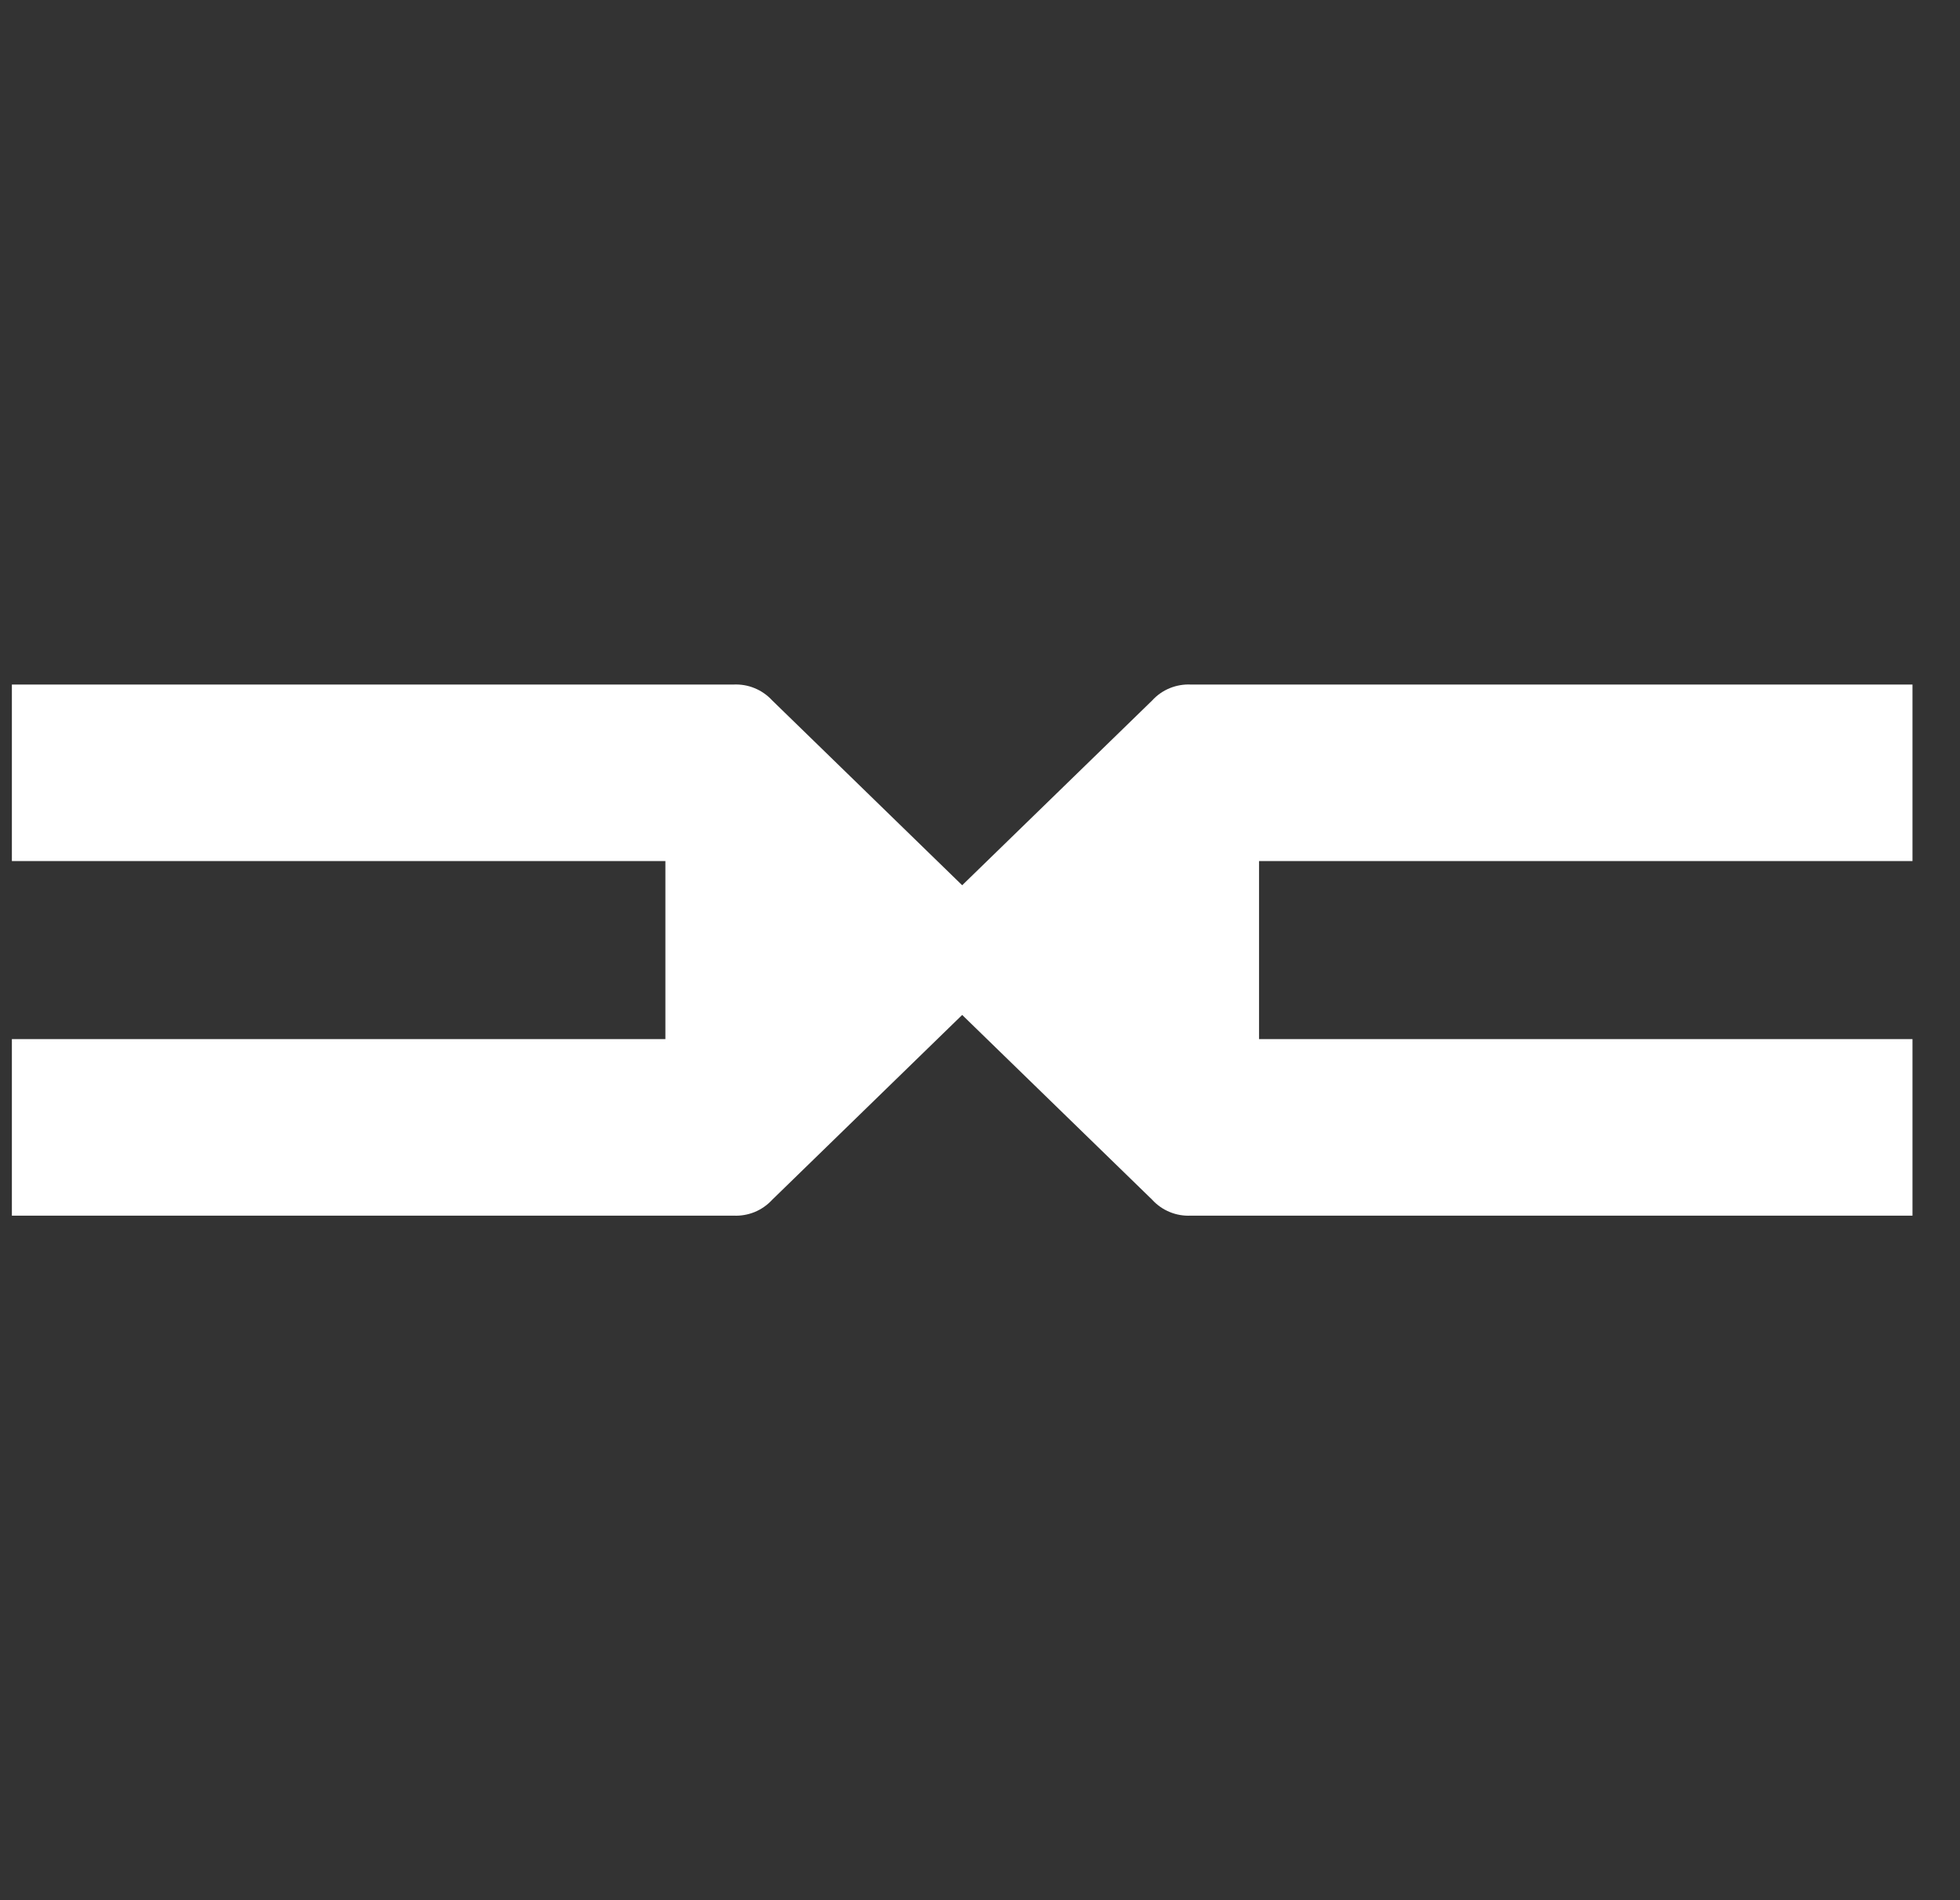 <svg width="33" height="32" viewBox="0 0 33 32" fill="none" xmlns="http://www.w3.org/2000/svg">
    <rect x="0" y="0" width="33" height="32" fill="#333333" stroke="none"/>
    <g clip-path="url(#clip0_1322_1605)">
        <path d="M0.2 11.528V14.501H11.203V17.499H0.2V20.472H12.35C12.471 20.478 12.593 20.457 12.706 20.411C12.818 20.365 12.919 20.294 13.002 20.204L16.2 17.092L19.399 20.204C19.481 20.294 19.582 20.365 19.695 20.411C19.808 20.458 19.93 20.478 20.052 20.472H32.2V17.499H21.198V14.501H32.2V11.528H20.051C19.929 11.522 19.808 11.543 19.695 11.589C19.582 11.635 19.481 11.706 19.399 11.796L16.2 14.908L13.002 11.796C12.919 11.706 12.818 11.635 12.705 11.589C12.592 11.542 12.47 11.522 12.348 11.528H0.2Z" fill="white"/>
    </g>
    <defs>
        <clipPath id="clip0_1322_1605">
            <rect width="32" height="32" fill="white" transform="translate(0.2)"/>
        </clipPath>
    </defs>
</svg>
